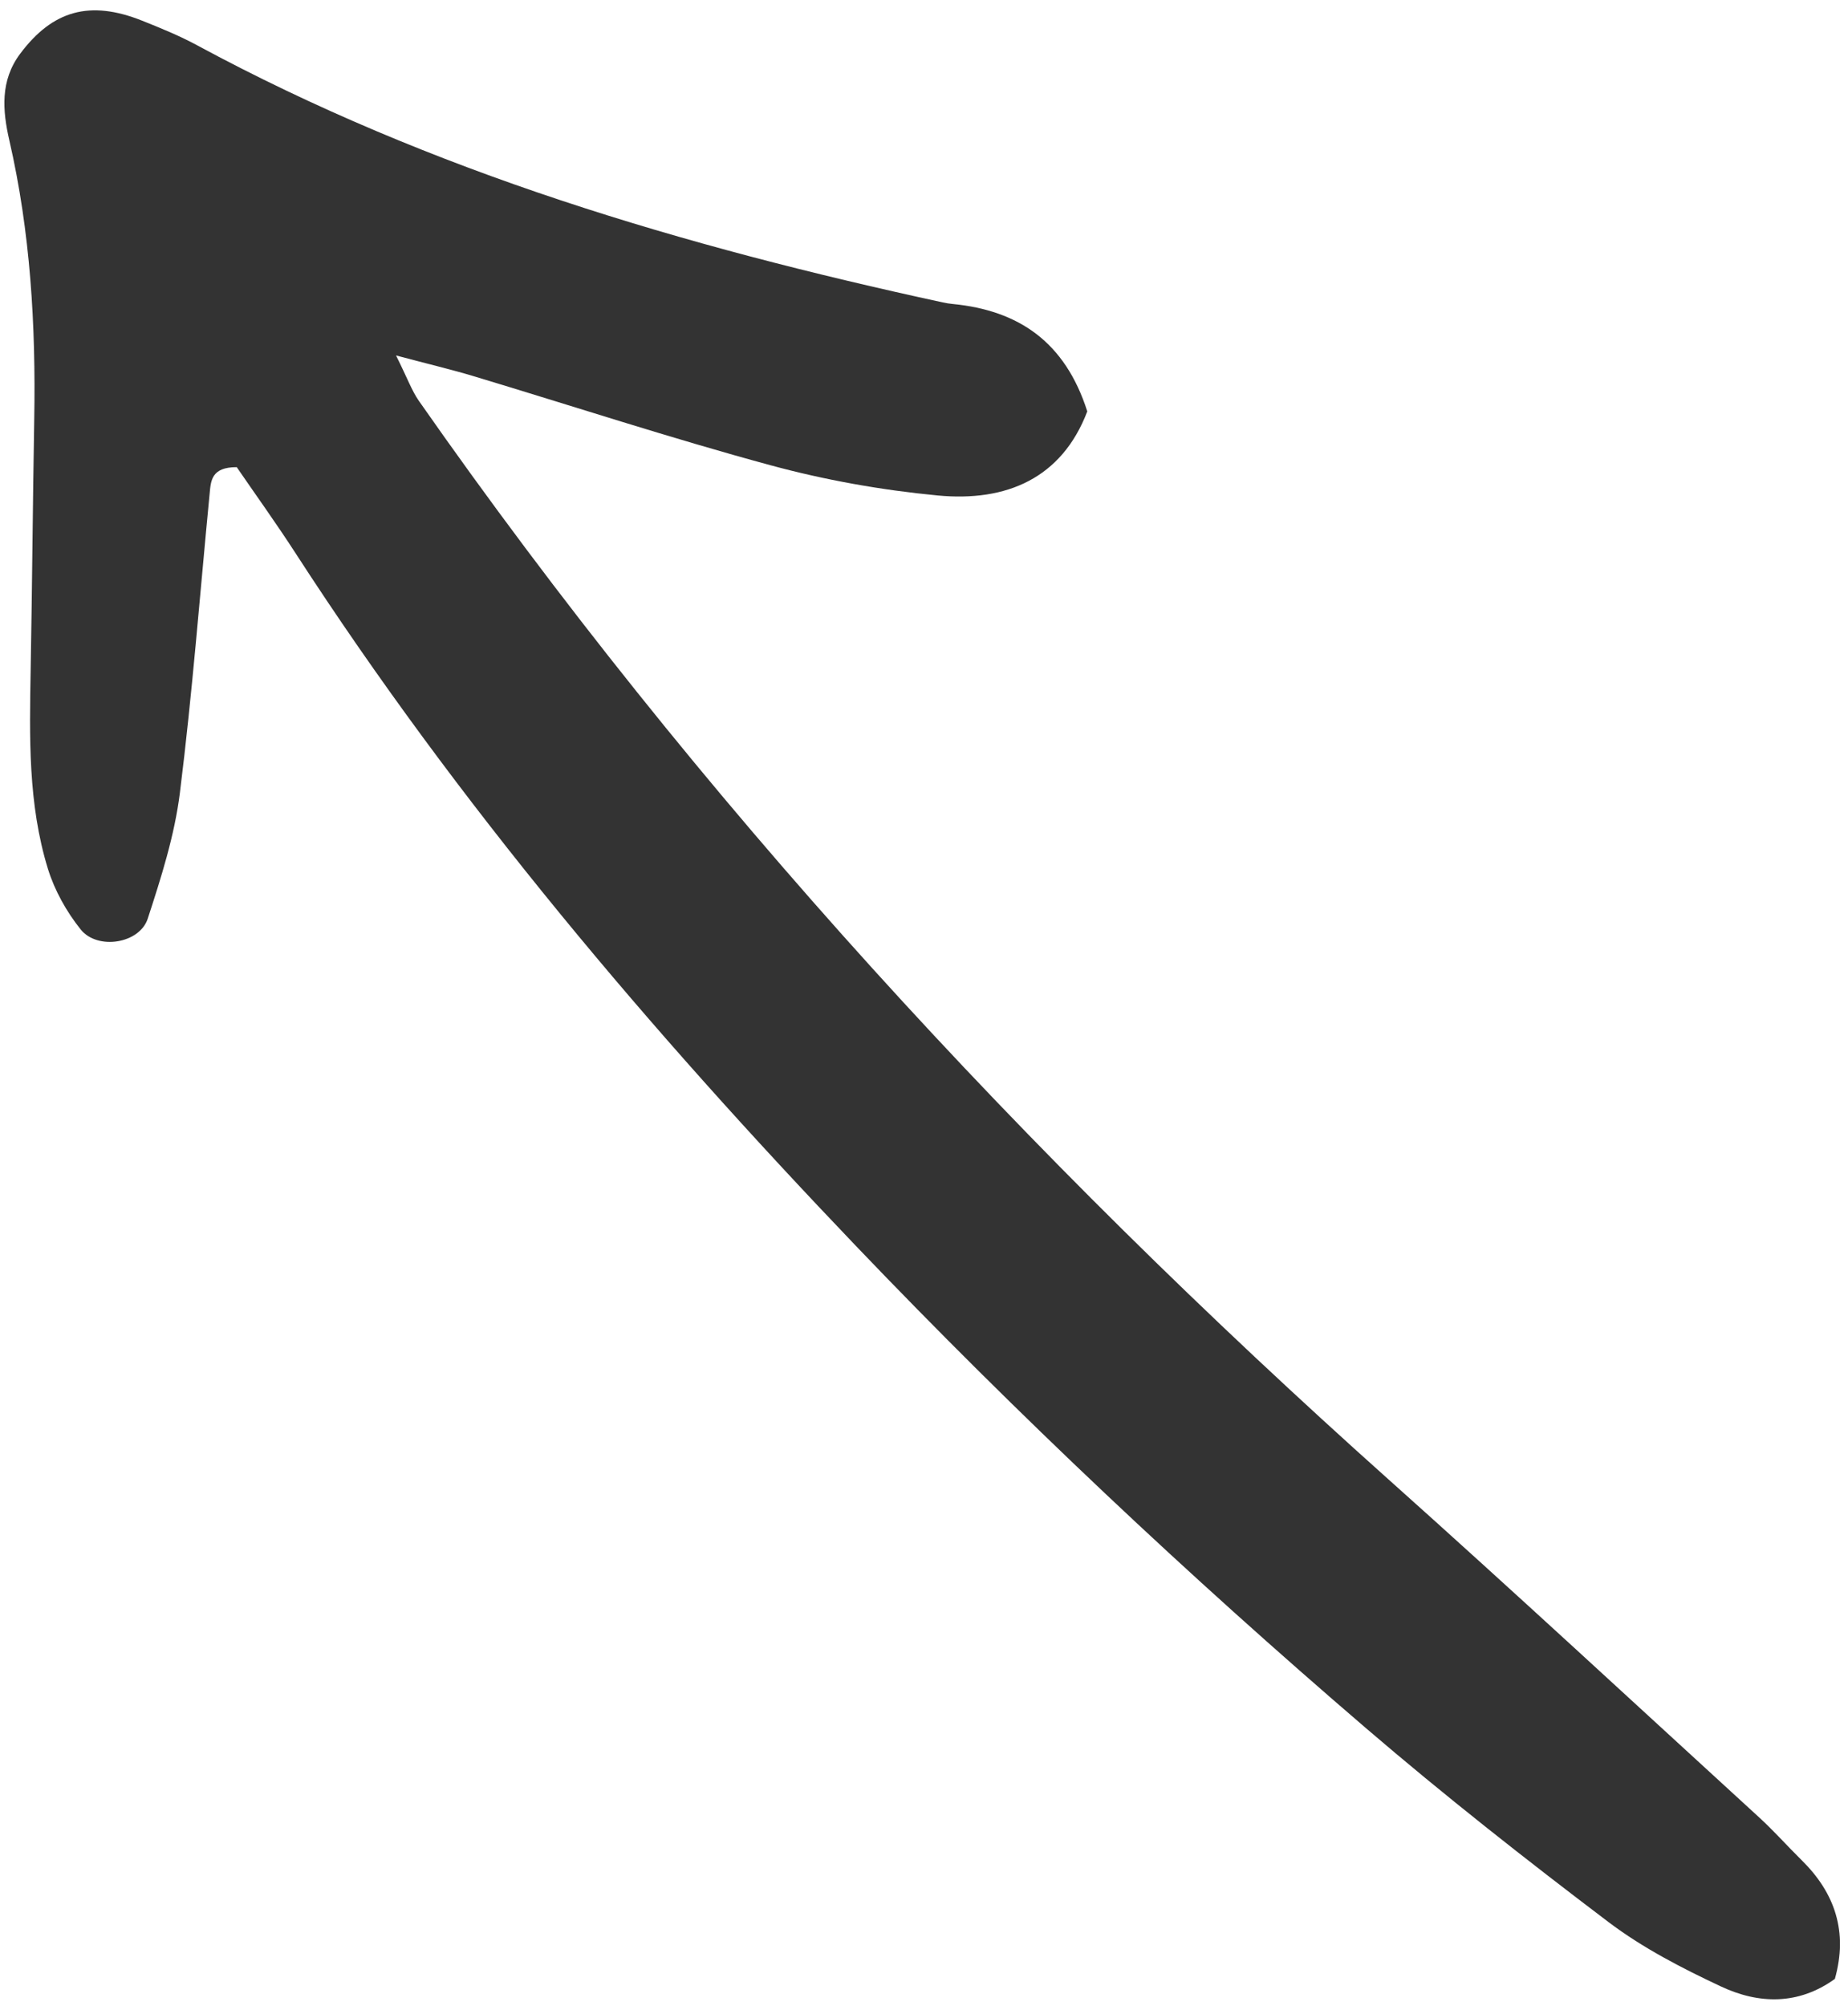 <?xml version="1.0" encoding="UTF-8" standalone="no"?><svg xmlns="http://www.w3.org/2000/svg" xmlns:xlink="http://www.w3.org/1999/xlink" fill="#333333" height="504.2" preserveAspectRatio="xMidYMid meet" version="1" viewBox="-1.1 -2.6 464.7 504.2" width="464.7" zoomAndPan="magnify"><g id="change1_1"><path d="M441.29,454.31c-31-28.36-61.82-56.93-93.16-84.93c-91.22-81.51-173.72-170.82-243.91-271.22 c-1.76-2.52-2.81-5.53-5.73-11.4c8.51,2.26,13.97,3.55,19.34,5.16c24.93,7.5,49.68,15.62,74.79,22.43 c13.72,3.73,27.94,6.26,42.1,7.61c17.25,1.64,31.17-4.31,37.59-21.14c-5.59-17.5-17.29-25.38-33.82-27 c-0.84-0.08-1.67-0.21-2.49-0.39C170.91,59.33,107.41,40.63,48.44,8.77c-4.42-2.39-9.12-4.3-13.8-6.17C21.5-2.64,12.14,0,3.97,10.91 c-5.06,6.76-4.44,14.27-2.73,21.74c5.31,23.11,6.68,46.53,6.27,70.14c-0.37,21-0.52,42.01-0.9,63.01 c-0.3,16.84-0.68,33.73,4.34,50.02c1.68,5.43,4.67,10.78,8.23,15.23c4.21,5.27,14.82,3.59,16.87-2.71 c3.37-10.32,6.74-20.88,8.08-31.59c3.13-24.98,5.05-50.12,7.48-75.19c0.31-3.25,0.39-6.74,6.82-6.72 c4.56,6.66,9.9,14.07,14.86,21.74c40.8,63.01,89.12,119.95,140.88,174.08c40.67,42.53,83.51,82.83,128.16,121.14 c19.75,16.94,40.25,33.05,61,48.76c8.61,6.52,18.49,11.61,28.32,16.22c9.49,4.45,19.44,4.74,28.65-1.9 c3.3-11.82,0.08-21.53-8.35-29.84C448.36,461.5,445,457.71,441.29,454.31z"/></g></svg>